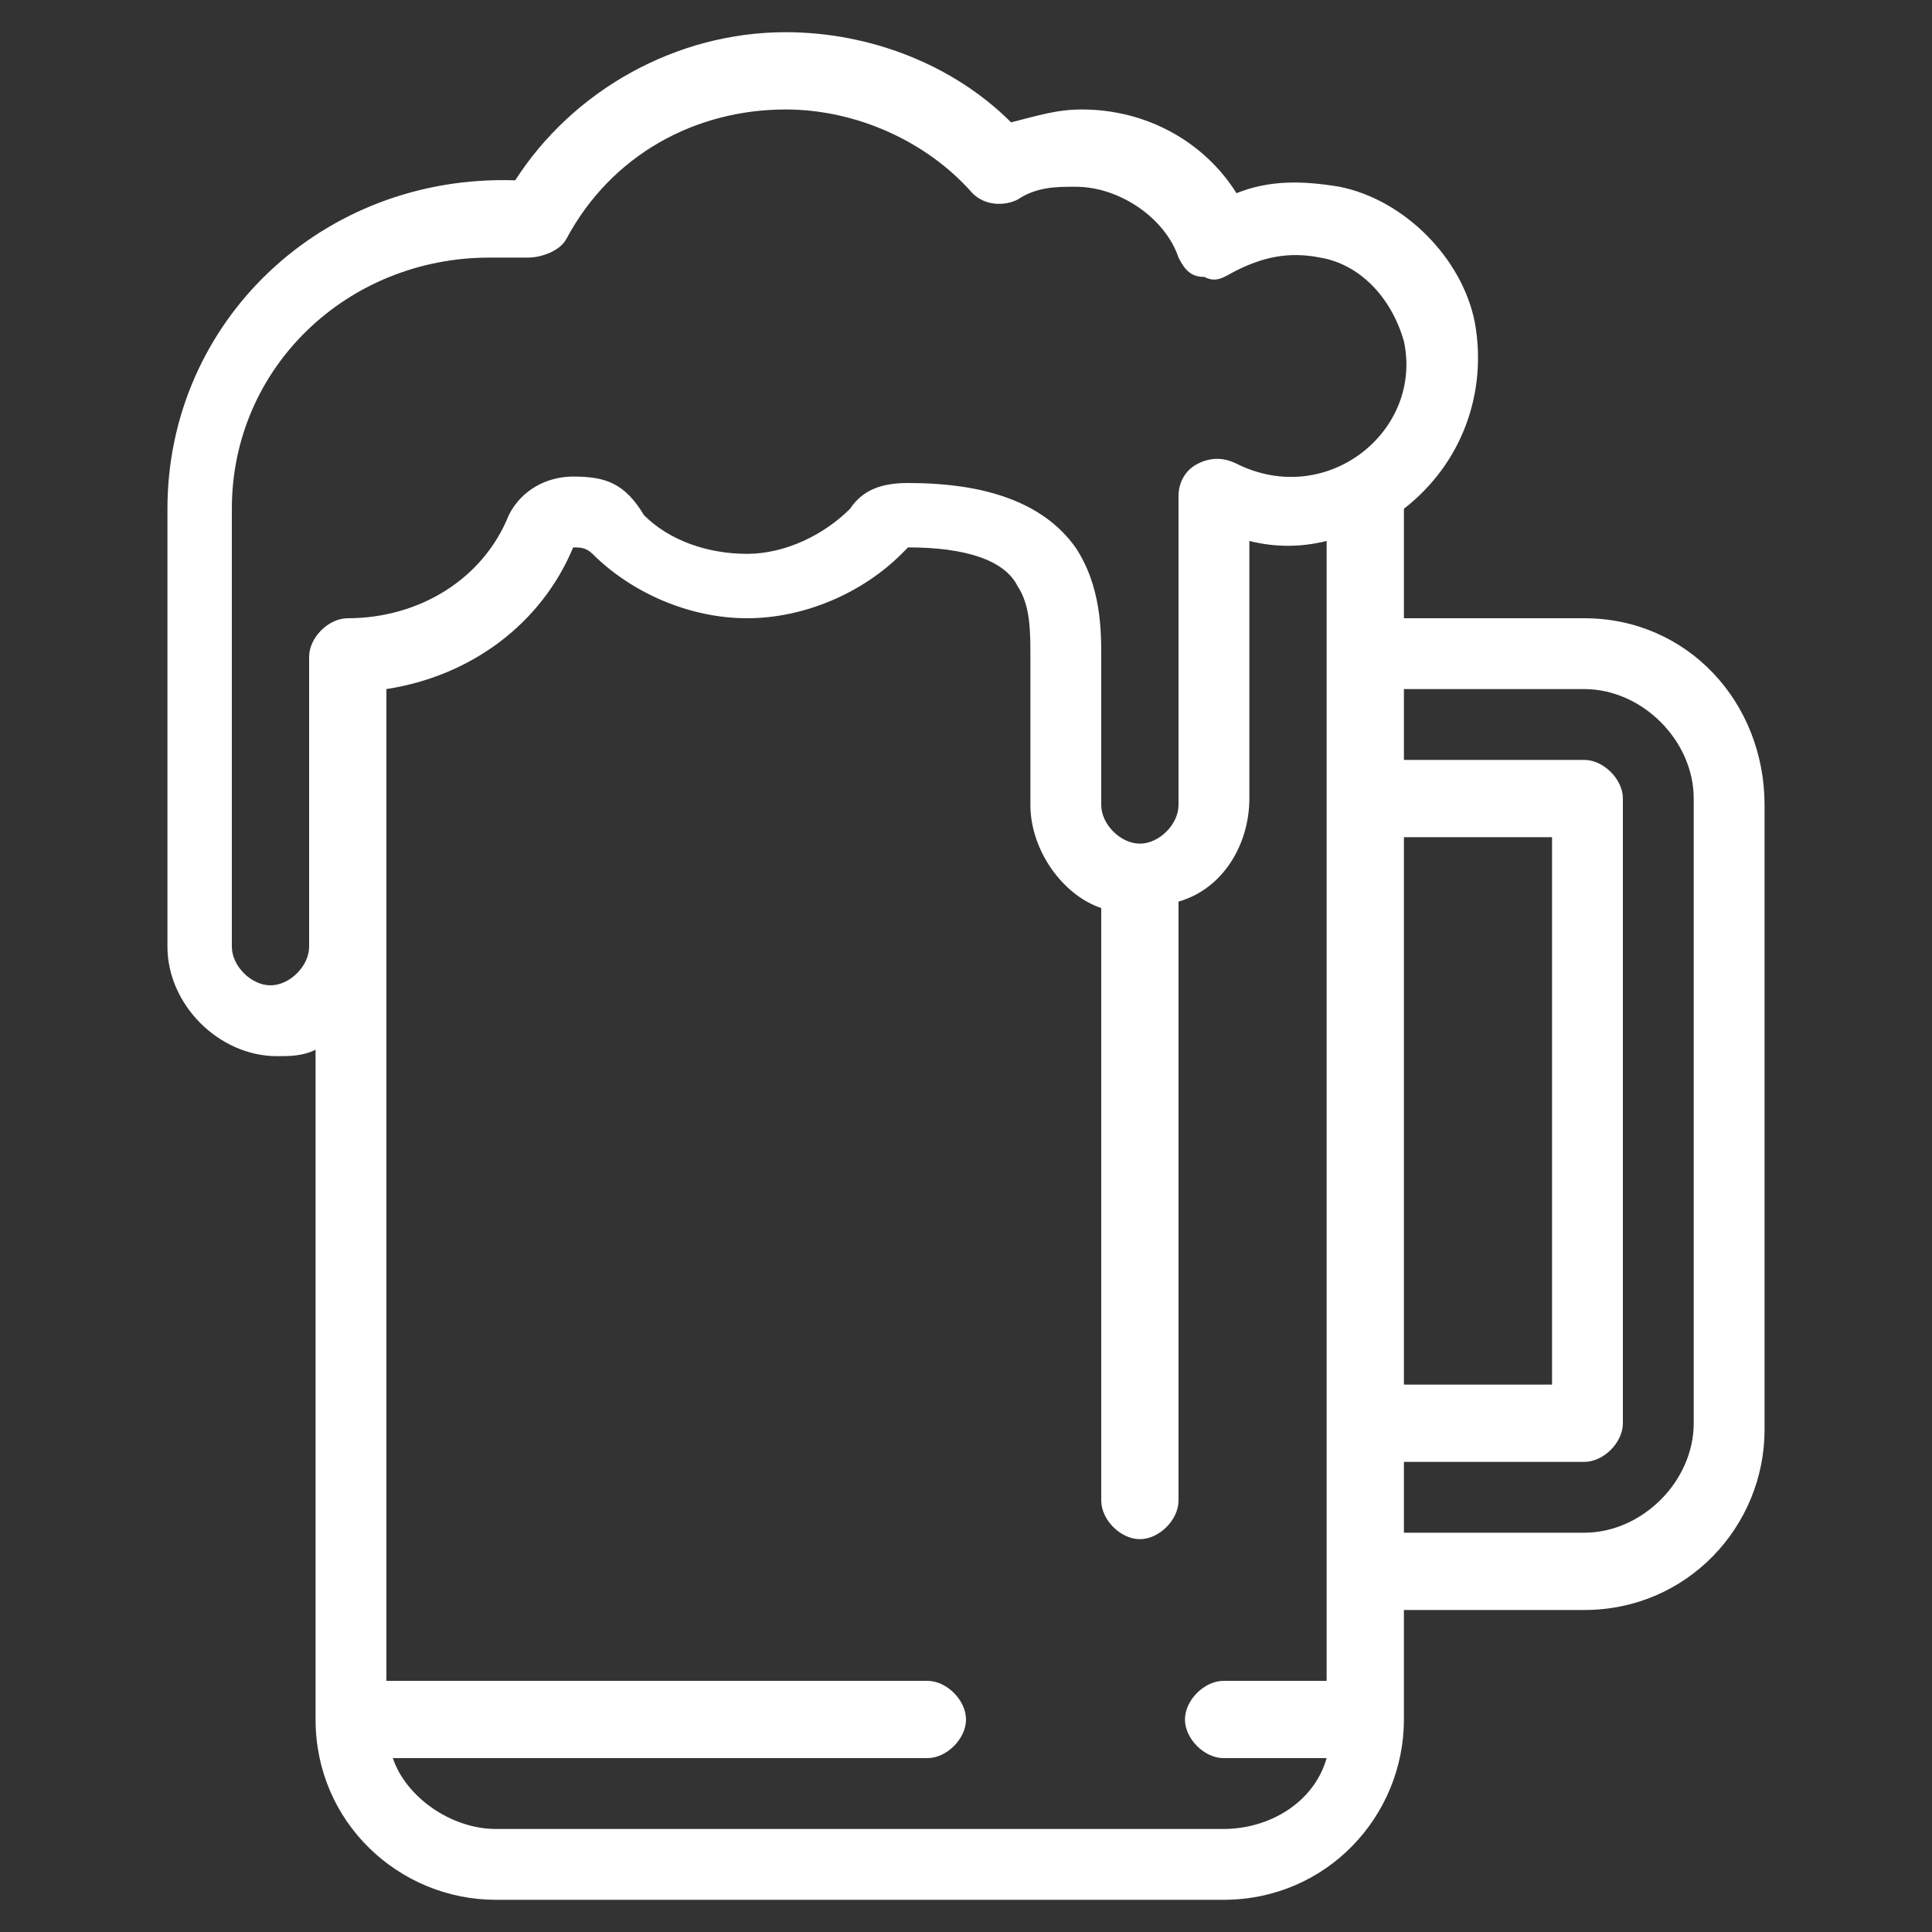 <?xml version="1.0" encoding="UTF-8"?>
<svg xmlns="http://www.w3.org/2000/svg" xmlns:xlink="http://www.w3.org/1999/xlink" version="1.1" id="Capa_1" x="0px" y="0px" viewBox="0 0 30 30" style="enable-background:new 0 0 30 30;" xml:space="preserve">
<rect x="0" y="0" width="30" height="30" fill="#333333" stroke="none"/>
<style type="text/css">
	.st0{fill:#FFFFFF;}
</style>
<g id="XMLID_599_">
</g>
<g id="XMLID_600_">
</g>
<g id="XMLID_601_">
</g>
<g id="XMLID_602_">
</g>
<g id="XMLID_603_">
</g>
<g id="XMLID_604_">
</g>
<g>
	<g>
		<path class="st0" d="M24.6,9.6h-2.8V7.9c0.9-0.7,1.3-1.8,1.1-2.9c-0.2-1-1.1-1.9-2.1-2.1c-0.6-0.1-1.1-0.1-1.6,0.1    c-0.5-0.8-1.4-1.3-2.4-1.3c-0.4,0-0.7,0.1-1.1,0.2c-0.9-0.9-2.2-1.4-3.5-1.4c-1.7,0-3.3,0.9-4.2,2.3C5,2.7,2.6,5,2.6,7.9v6.8    c0,0.9,0.8,1.7,1.7,1.7c0.2,0,0.4,0,0.6-0.1v10.4c0,1.6,1.3,2.8,2.8,2.8H19c1.6,0,2.8-1.3,2.8-2.8v-1.7h2.8c1.6,0,2.8-1.3,2.8-2.8    v-9.7C27.4,10.9,26.2,9.6,24.6,9.6z M20.7,26.1H19c-0.3,0-0.6,0.3-0.6,0.6c0,0.3,0.3,0.6,0.6,0.6h1.6c-0.2,0.7-0.9,1.1-1.6,1.1    H7.7c-0.7,0-1.4-0.5-1.6-1.1h8.3c0.3,0,0.6-0.3,0.6-0.6c0-0.3-0.3-0.6-0.6-0.6H6V14.7v-4c1.3-0.2,2.4-1,2.9-2.2    c0.1,0,0.2,0,0.3,0.1c0.6,0.6,1.5,1,2.4,1c0.9,0,1.8-0.4,2.4-1c0,0,0.1-0.1,0.1-0.1c0.9,0,1.5,0.2,1.7,0.6    c0.2,0.3,0.2,0.7,0.2,1.1v2.3c0,0.7,0.5,1.4,1.1,1.6v9.2c0,0.3,0.3,0.6,0.6,0.6c0.3,0,0.6-0.3,0.6-0.6V14c0.7-0.2,1.1-0.9,1.1-1.6    v-4c0.4,0.1,0.8,0.1,1.2,0V26.1z M19.2,7.2c-0.2-0.1-0.4-0.1-0.6,0c-0.2,0.1-0.3,0.3-0.3,0.5v4.8c0,0.3-0.3,0.6-0.6,0.6    s-0.6-0.3-0.6-0.6v-2.3c0-0.4,0-1.1-0.4-1.7c-0.5-0.7-1.4-1-2.6-1c-0.4,0-0.7,0.1-0.9,0.4c-0.4,0.4-1,0.7-1.6,0.7    c-0.6,0-1.2-0.2-1.6-0.6C9.7,7.5,9.4,7.4,8.9,7.4c-0.4,0-0.8,0.2-1,0.6C7.5,9,6.5,9.6,5.4,9.6c-0.3,0-0.6,0.3-0.6,0.6v4.5    c0,0.3-0.3,0.6-0.6,0.6c-0.3,0-0.6-0.3-0.6-0.6V7.9c0-2.2,1.8-3.9,4-3.9C7.8,4,8,4,8.2,4c0.2,0,0.5-0.1,0.6-0.3c0.7-1.3,2-2,3.4-2    c1.1,0,2.2,0.5,2.9,1.3c0.2,0.2,0.5,0.2,0.7,0.1c0.3-0.2,0.6-0.2,0.9-0.2c0.7,0,1.4,0.5,1.6,1.1c0.1,0.2,0.2,0.3,0.4,0.3    c0.2,0.1,0.3,0,0.5-0.1C19.6,4,20,3.9,20.5,4c0.6,0.1,1.1,0.6,1.3,1.3C22.1,6.7,20.6,7.9,19.2,7.2z M21.8,13h2.3v8.5h-2.3V13z     M26.3,22.1c0,0.9-0.8,1.7-1.7,1.7h-2.8v-1.1h2.8c0.3,0,0.6-0.3,0.6-0.6v-9.7c0-0.3-0.3-0.6-0.6-0.6h-2.8v-1.1h2.8    c0.9,0,1.7,0.8,1.7,1.7V22.1z"></path>
	</g>
</g>
</svg>

